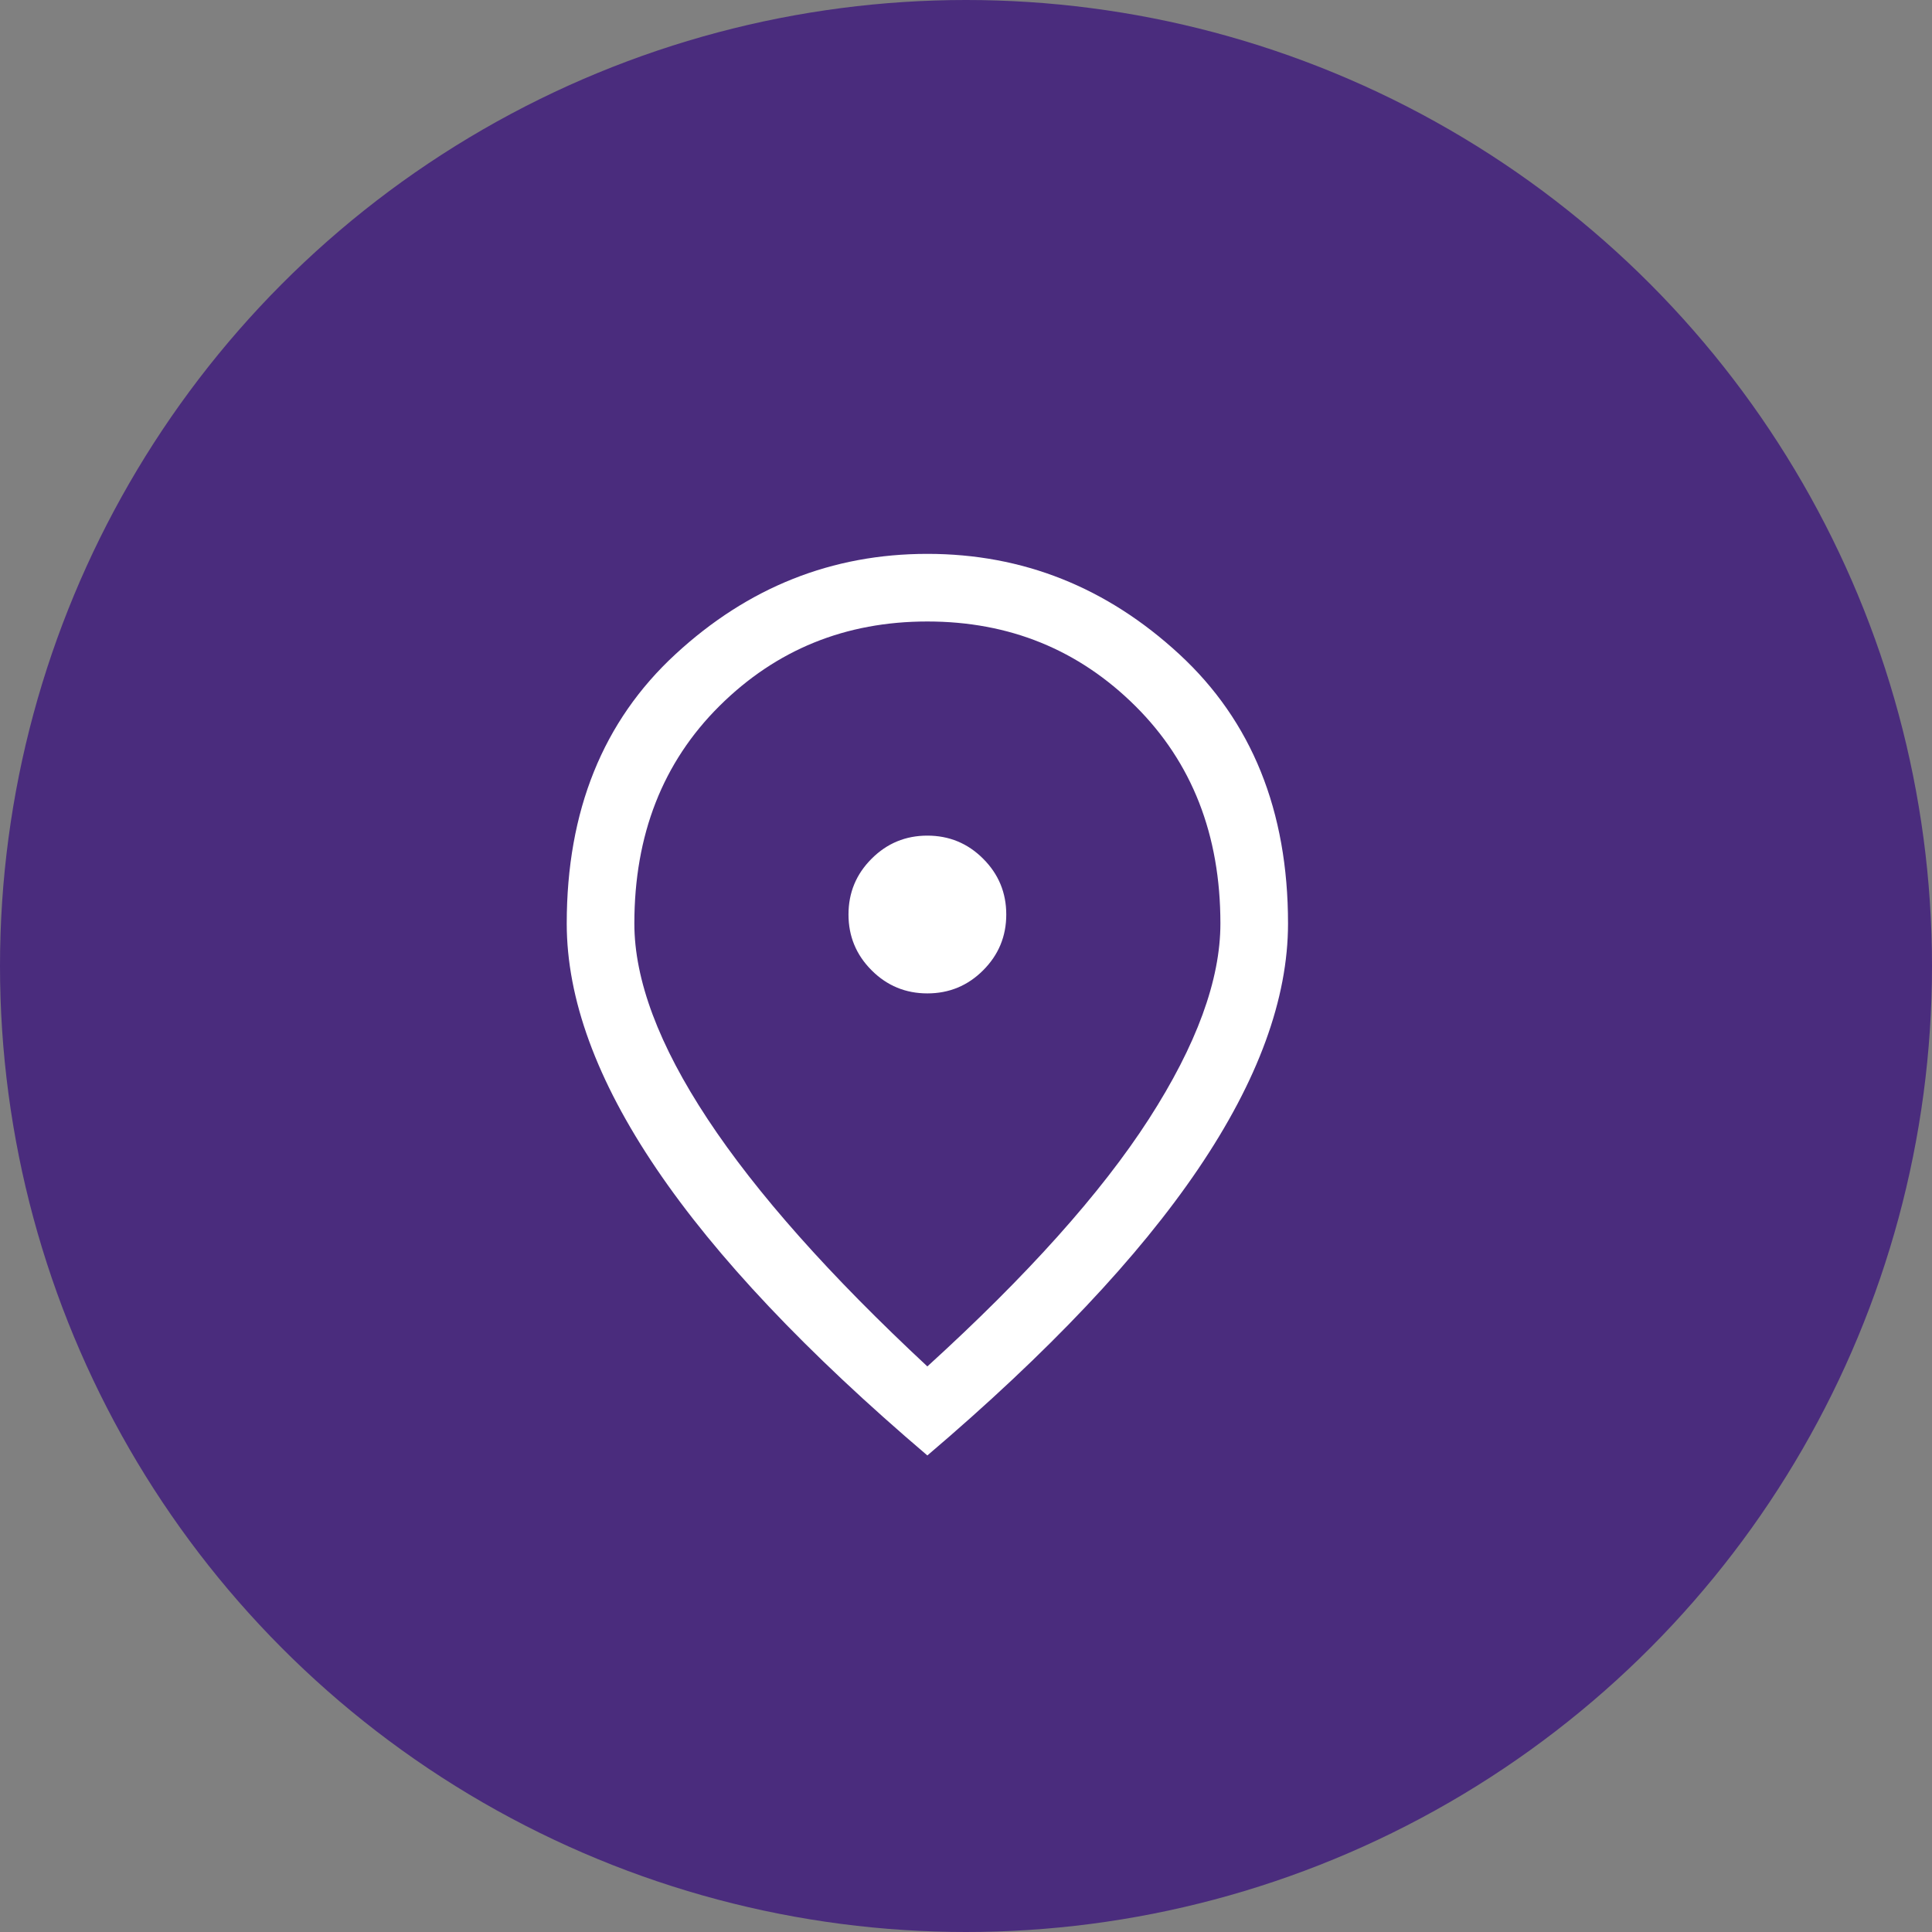 <svg width="50" height="50" viewBox="0 0 50 50" fill="none" xmlns="http://www.w3.org/2000/svg">
<rect x="0" y="0" width="50" height="50" fill="#808080" stroke="none"/>
<circle cx="25" cy="25" r="25" fill="#4A2C7D"/>
<path d="M24 25.709C24.564 25.709 25.046 25.51 25.444 25.111C25.843 24.712 26.042 24.231 26.042 23.667C26.042 23.103 25.843 22.622 25.444 22.224C25.046 21.825 24.564 21.626 24 21.626C23.436 21.626 22.955 21.825 22.557 22.224C22.158 22.622 21.959 23.103 21.959 23.667C21.959 24.231 22.158 24.712 22.557 25.111C22.955 25.51 23.436 25.709 24 25.709ZM24 35.363C26.586 33.01 28.497 30.876 29.732 28.961C30.966 27.046 31.584 25.359 31.584 23.901C31.584 21.606 30.85 19.73 29.382 18.271C27.913 16.813 26.12 16.084 24 16.084C21.881 16.084 20.087 16.813 18.619 18.271C17.151 19.73 16.417 21.606 16.417 23.901C16.417 25.359 17.049 27.046 18.313 28.961C19.577 30.876 21.473 33.01 24 35.363ZM24 37.667C20.87 35.003 18.532 32.529 16.986 30.244C15.44 27.96 14.667 25.845 14.667 23.901C14.667 20.984 15.605 18.66 17.482 16.93C19.358 15.199 21.531 14.334 24 14.334C26.47 14.334 28.643 15.199 30.519 16.93C32.395 18.66 33.334 20.984 33.334 23.901C33.334 25.845 32.561 27.96 31.015 30.244C29.469 32.529 27.131 35.003 24 37.667Z" fill="white"/>
</svg>
